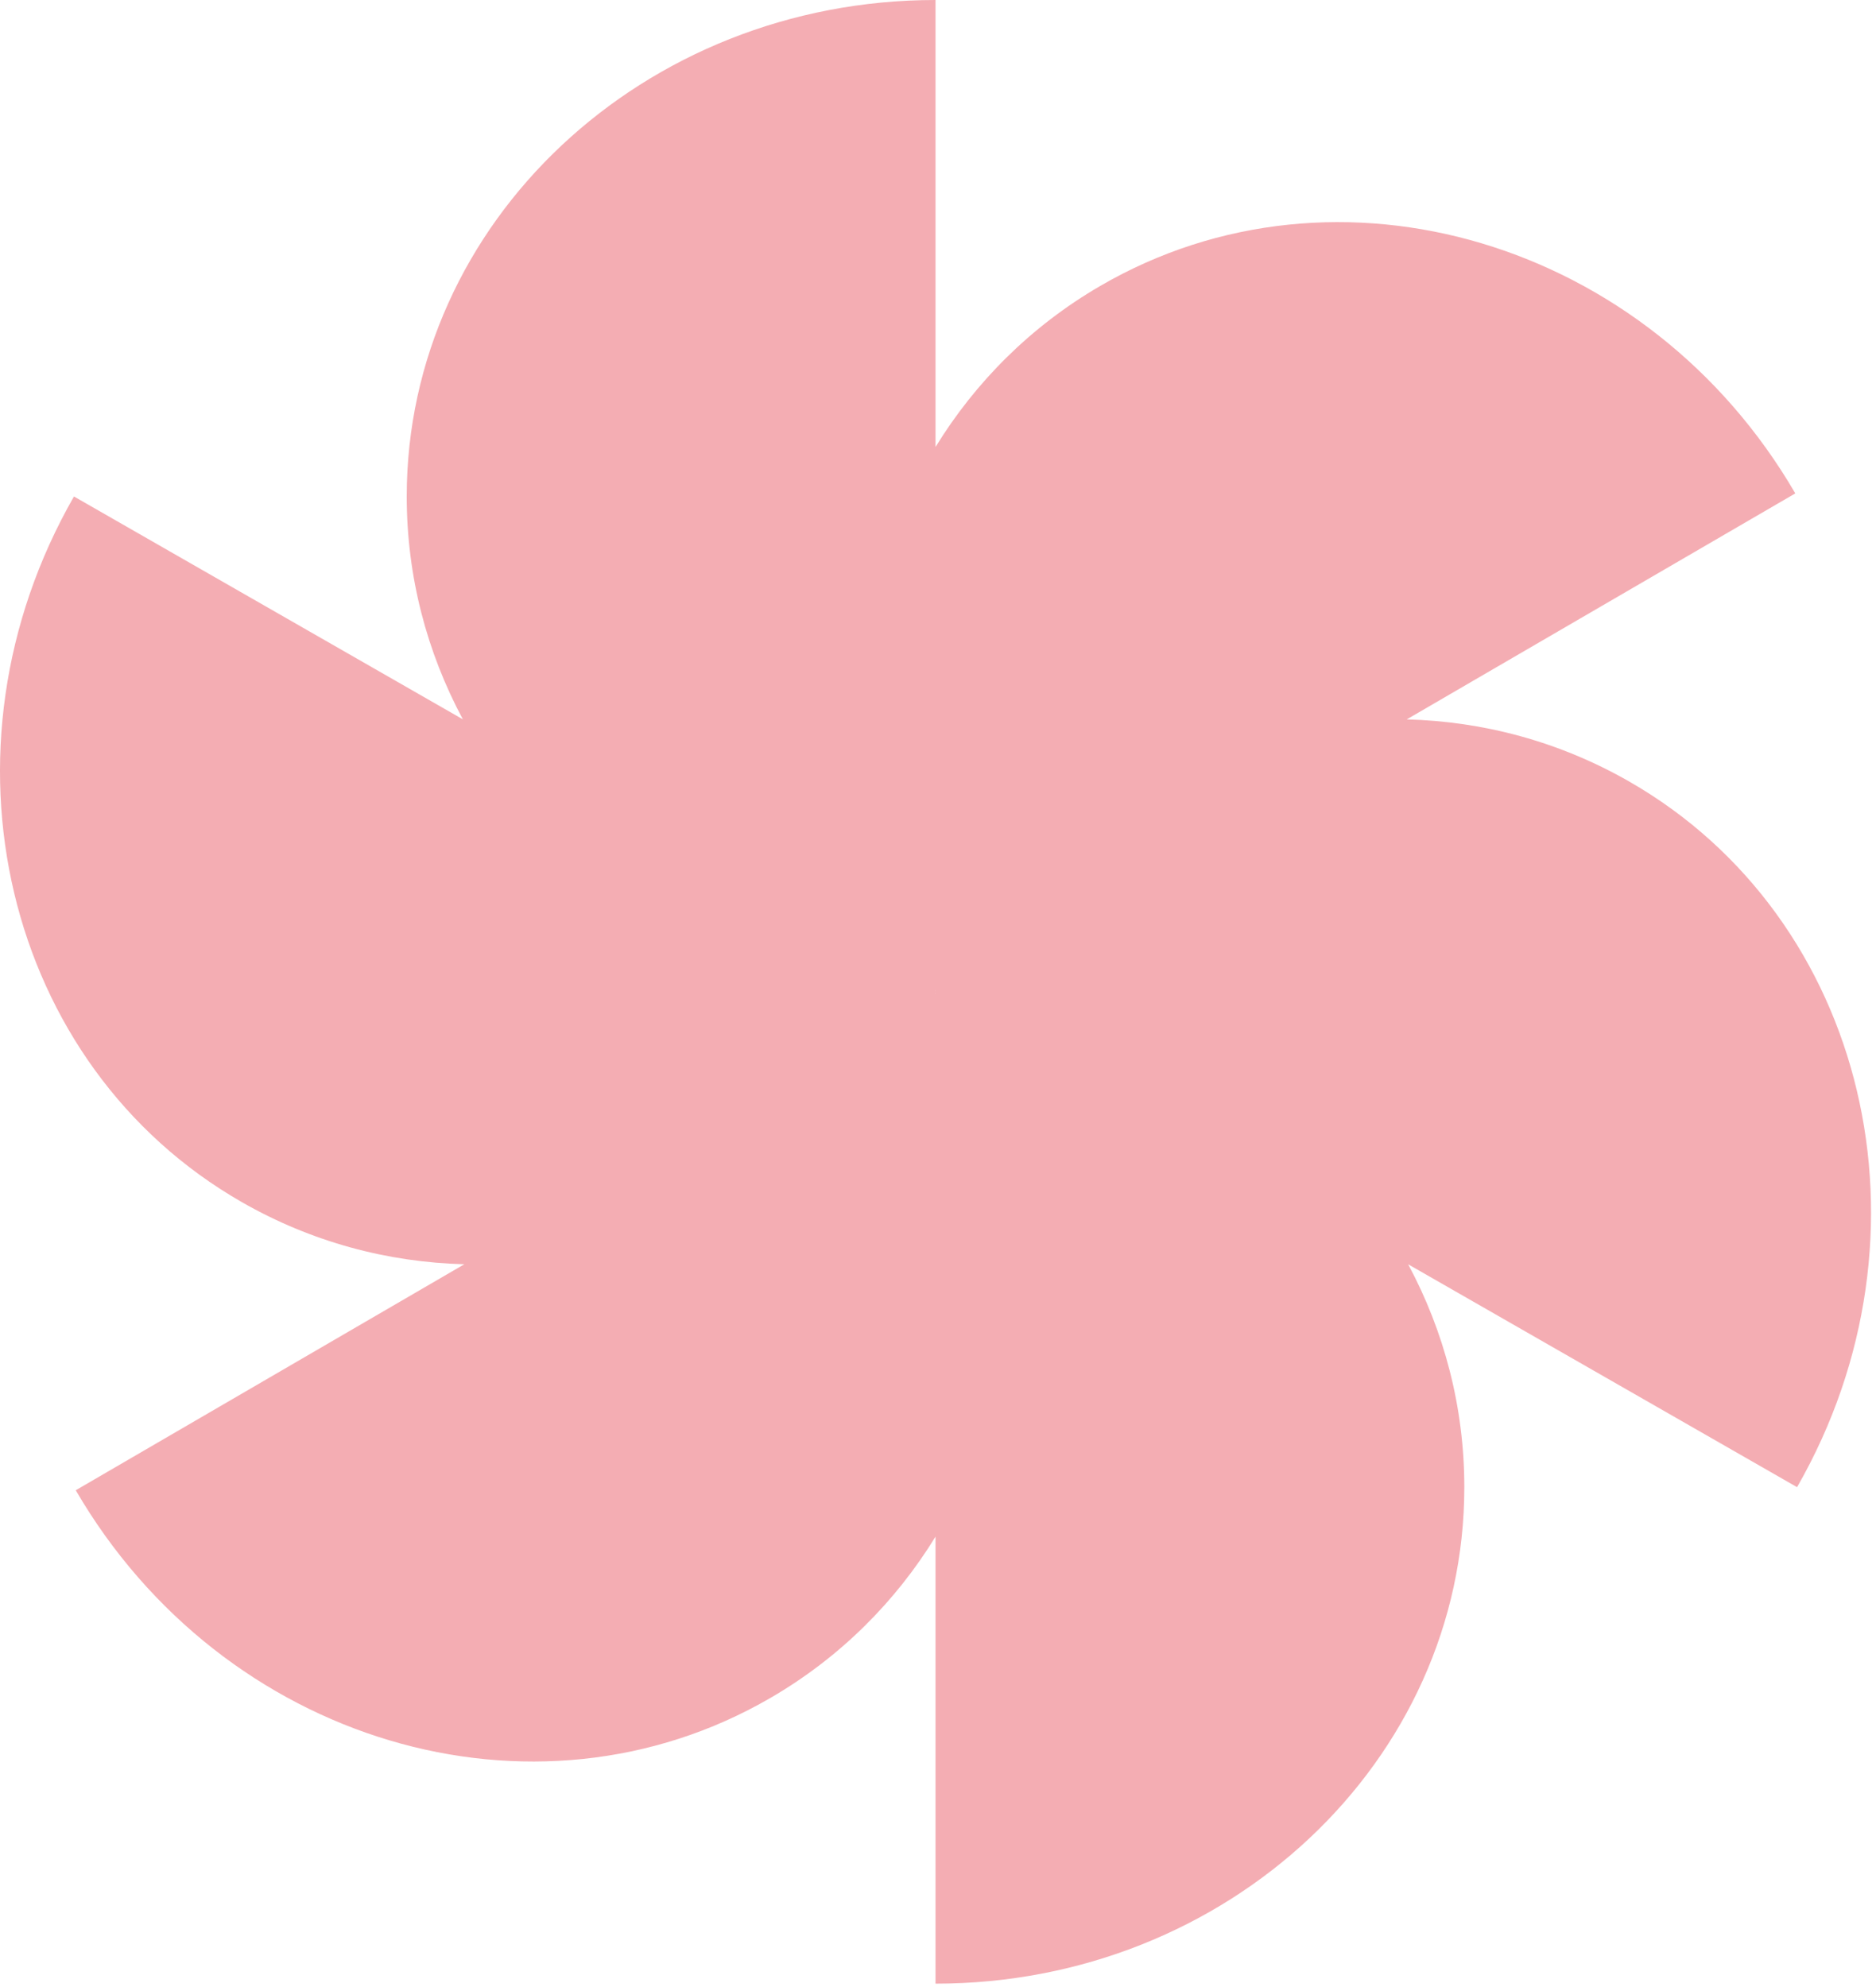 <svg width="337" height="357" viewBox="0 0 337 357" fill="none" xmlns="http://www.w3.org/2000/svg">
<path fill-rule="evenodd" clip-rule="evenodd" d="M83.149 129.225C76.697 117.186 73.064 103.586 73.064 89.19C73.064 39.932 115.593 0 168.055 0V80.3C175.222 68.633 185.17 58.623 197.645 51.367C240.225 26.601 296.125 43.286 322.502 88.635L252.701 129.234C266.427 129.59 280.112 133.201 292.669 140.397C335.407 164.889 348.907 221.642 322.822 267.16L252.961 227.124C259.413 239.163 263.046 252.763 263.046 267.16C263.046 316.418 220.517 356.35 168.055 356.35V276.049C160.888 287.717 150.94 297.726 138.465 304.983C95.885 329.749 39.985 313.063 13.608 267.714L83.409 227.115C69.682 226.759 55.998 223.149 43.441 215.953C0.703 191.461 -12.797 134.707 13.288 89.19L83.149 129.225ZM168.105 177.97C168.088 177.941 168.072 177.912 168.055 177.883L168.055 177.97C168.072 177.97 168.088 177.97 168.105 177.97ZM168.055 178.379V178.466L168.005 178.379L168.055 178.379Z" fill="#F4ADB3"/>
</svg>
